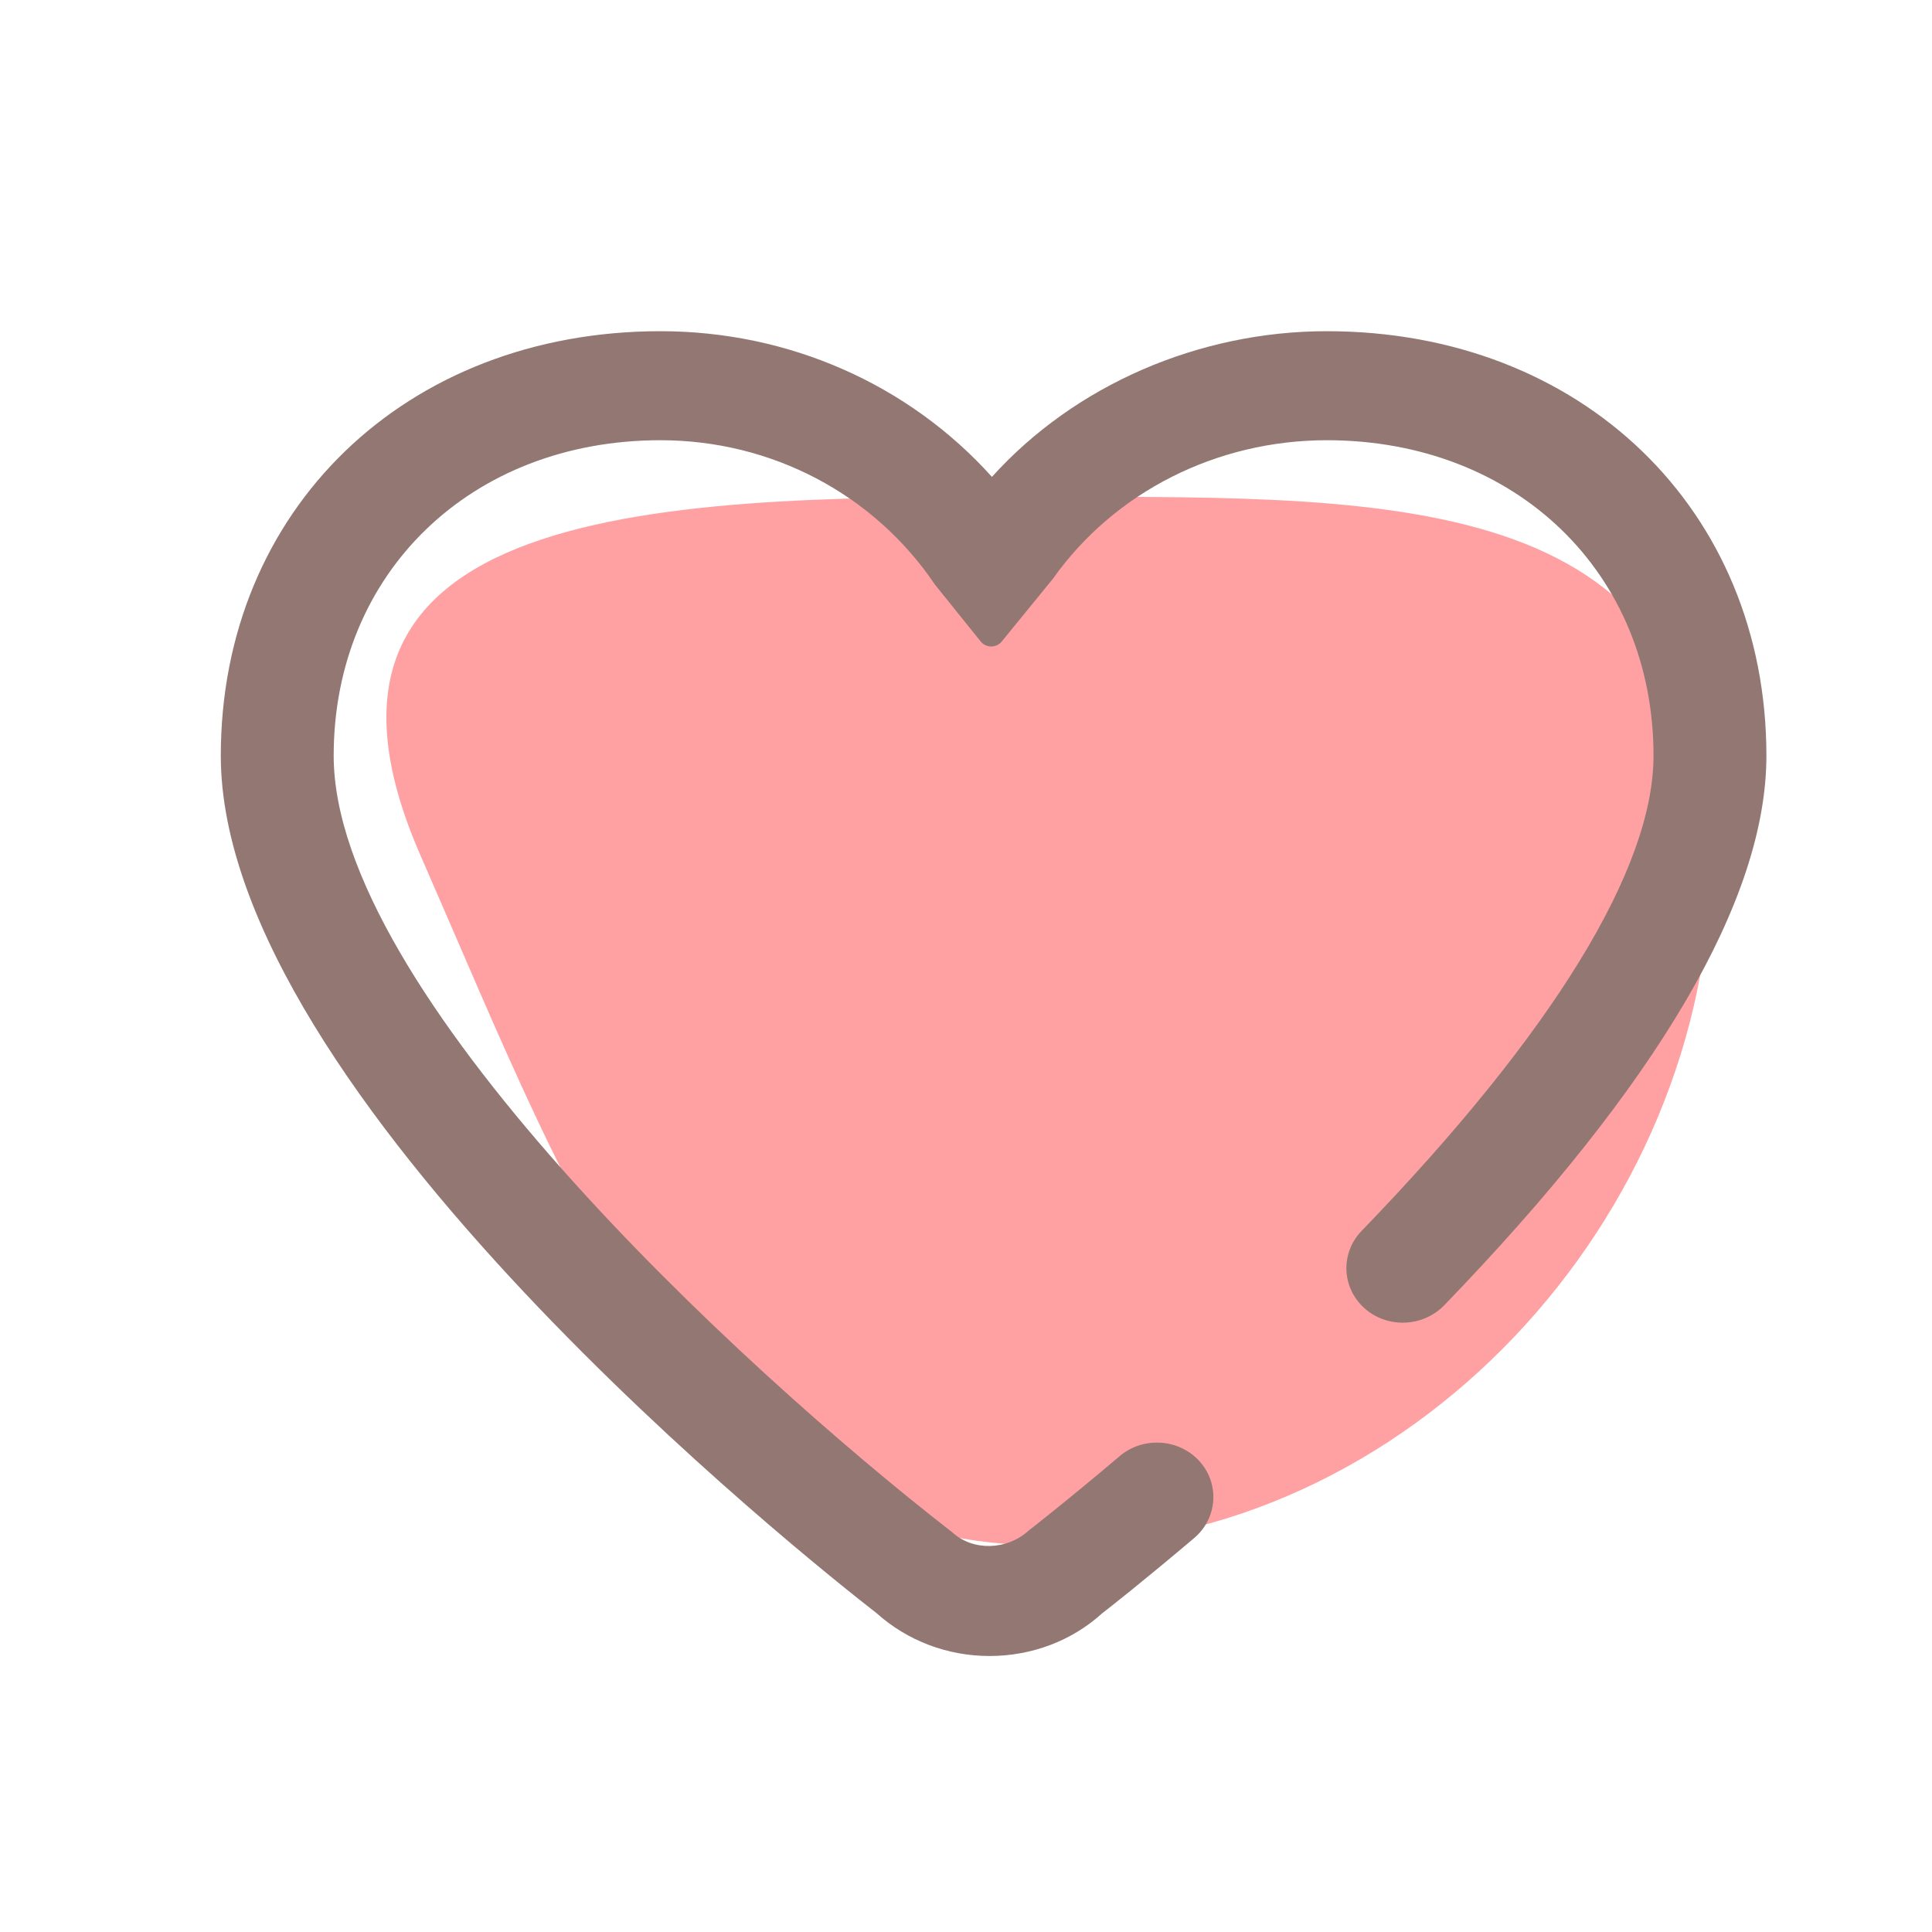 <?xml version="1.0" encoding="UTF-8"?>
<svg width="35px" height="35px" viewBox="0 0 35 35" version="1.1" xmlns="http://www.w3.org/2000/svg" xmlns:xlink="http://www.w3.org/1999/xlink">
    <!-- Generator: Sketch 55.1 (78136) - https://sketchapp.com -->
    <title>icn/header/favorite</title>
    <desc>Created with Sketch.</desc>
    <g id="icn/header/favorite" stroke="none" stroke-width="1" fill="none" fill-rule="evenodd">
        <g id="Group" transform="translate(4, 6)" fill-rule="nonzero">
            <path d="M15.009,22 C21.465,22 27,16.1 27,9.498 C27,2.896 21.465,3 15.009,3 C8.552,3 0.728,2.896 3.618,9.498 C6.509,16.1 8.552,22 15.009,22 Z" id="v" fill="#FFA1A2"></path>
            <path d="M13.97,2.639 C12.458,0.958 10.285,0 7.965,0 C3.35,0 0,3.234 0,7.691 C0,13.816 10.676,22.289 11.88,23.224 C12.437,23.724 13.165,24 13.926,24 C14.691,24 15.417,23.724 15.959,23.233 C16.129,23.101 16.75,22.612 17.635,21.862 C18.058,21.503 18.099,20.878 17.727,20.468 C17.355,20.06 16.708,20.02 16.284,20.379 C15.283,21.227 14.661,21.707 14.643,21.721 C14.235,22.096 13.617,22.095 13.255,21.762 C9.34,18.722 2.045,11.941 2.045,7.691 C2.045,4.379 4.534,1.975 7.964,1.975 C9.973,1.975 11.828,2.947 12.937,4.59 L13.767,5.622 C13.812,5.678 13.882,5.711 13.956,5.712 C14.03,5.712 14.1,5.679 14.146,5.623 L15.076,4.483 C16.188,2.913 18.042,1.975 20.036,1.975 C23.466,1.975 25.955,4.379 25.955,7.691 C25.955,9.743 24.125,12.72 20.665,16.301 C20.281,16.7 20.304,17.326 20.715,17.696 C21.125,18.068 21.773,18.046 22.161,17.649 C26.035,13.64 28,10.289 28,7.691 C28,3.234 24.651,0 20.036,0 C17.711,0 15.465,0.981 13.97,2.639 Z" id="Fill-1" fill="#937772"></path>
        </g>
    </g>
</svg>